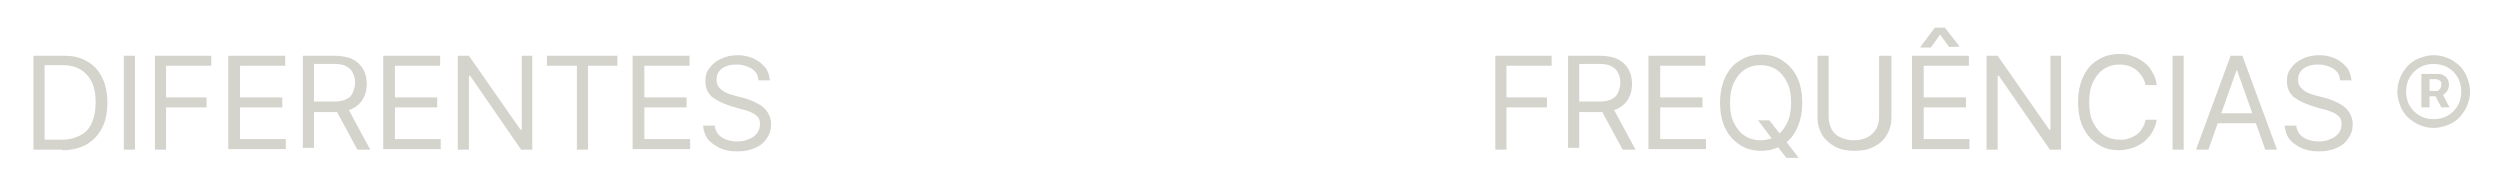 <svg xmlns="http://www.w3.org/2000/svg" id="Layer_1" data-name="Layer 1" viewBox="0 0 426 32"><defs><style>      .cls-1 {        fill: #d4d4cd;        stroke-width: 0px;      }    </style></defs><path class="cls-1" d="M10.6,25.5h-4.9V9.5h5.2c1.6,0,2.9.3,4,1,1.1.6,1.9,1.5,2.5,2.7.6,1.2.9,2.6.9,4.3s-.3,3.1-.9,4.3c-.6,1.2-1.5,2.1-2.6,2.8-1.1.6-2.5,1-4.1,1ZM7.6,23.8h2.9c1.3,0,2.4-.3,3.3-.8.9-.5,1.5-1.2,1.9-2.2.4-.9.6-2.1.6-3.4s-.2-2.4-.6-3.3c-.4-.9-1.1-1.7-1.9-2.2-.8-.5-1.9-.8-3.1-.8h-3.1v12.6ZM23,9.5v16h-1.9V9.5h1.9ZM26.4,25.5V9.5h9.6v1.7h-7.7v5.4h6.9v1.7h-6.9v7.2h-1.9ZM38.9,25.5V9.5h9.7v1.7h-7.7v5.4h7.2v1.7h-7.2v5.4h7.8v1.7h-9.8ZM51.6,25.5V9.5h5.4c1.2,0,2.3.2,3.1.6.8.4,1.4,1,1.8,1.7.4.7.6,1.6.6,2.5s-.2,1.8-.6,2.5c-.4.7-1,1.3-1.8,1.7-.8.4-1.8.6-3.1.6h-4.4v-1.8h4.3c.9,0,1.5-.1,2.1-.4.5-.2.9-.6,1.1-1.1.2-.5.4-1,.4-1.7s-.1-1.2-.4-1.7c-.2-.5-.6-.8-1.1-1.1-.5-.3-1.2-.4-2.1-.4h-3.4v14.3h-1.9ZM59.2,18.3l3.9,7.2h-2.2l-3.9-7.2h2.2ZM65.3,25.5V9.5h9.7v1.7h-7.7v5.4h7.2v1.7h-7.2v5.4h7.8v1.7h-9.8ZM90.7,9.5v16h-1.9l-8.7-12.6h-.2v12.6h-1.9V9.5h1.9l8.8,12.6h.2v-12.6h1.9ZM93.2,11.2v-1.7h12s0,1.7,0,1.7h-5v14.3h-1.9v-14.3h-5ZM107.8,25.5V9.5h9.7v1.7h-7.7v5.4h7.2v1.7h-7.2v5.4h7.8v1.7h-9.8ZM129.2,13.5c0-.8-.5-1.4-1.1-1.8-.7-.4-1.5-.7-2.5-.7s-1.3.1-1.9.3c-.5.2-.9.5-1.2.9-.3.4-.4.9-.4,1.4s.1.8.3,1.1c.2.3.5.6.8.8.3.2.7.4,1,.5.4.1.7.2,1,.3l1.6.4c.4.1.9.3,1.4.5.5.2,1,.5,1.5.8.5.3.9.8,1.2,1.3.3.5.5,1.1.5,1.9s-.2,1.6-.7,2.3c-.4.7-1.1,1.3-2,1.7-.9.4-1.9.6-3.1.6s-2.1-.2-3-.6c-.8-.4-1.5-.9-2-1.5-.5-.7-.7-1.4-.8-2.3h2c0,.6.3,1.1.6,1.5.4.4.8.7,1.4.9.6.2,1.1.3,1.8.3s1.4-.1,2-.4c.6-.2,1.1-.6,1.4-1,.3-.4.5-.9.5-1.5s-.1-1-.4-1.3c-.3-.3-.7-.6-1.2-.8-.5-.2-1-.4-1.6-.5l-2-.6c-1.2-.4-2.2-.9-3-1.5-.7-.7-1.1-1.5-1.1-2.6s.2-1.7.7-2.3c.5-.7,1.1-1.2,2-1.6.8-.4,1.8-.6,2.8-.6s1.9.2,2.8.6c.8.4,1.4.9,1.9,1.5.5.6.7,1.4.8,2.2h-1.9ZM254.8,25.5V9.5h9.6v1.7h-7.7v5.4h6.9v1.7h-6.9v7.2h-1.9ZM267.2,25.5V9.5h5.4c1.2,0,2.3.2,3.1.6.8.4,1.4,1,1.8,1.7.4.7.6,1.6.6,2.5s-.2,1.8-.6,2.5c-.4.7-1,1.3-1.8,1.7-.8.4-1.8.6-3.1.6h-4.4v-1.8h4.3c.9,0,1.5-.1,2.1-.4.5-.2.9-.6,1.1-1.1.2-.5.4-1,.4-1.7s-.1-1.2-.4-1.7c-.2-.5-.6-.8-1.1-1.1-.5-.3-1.2-.4-2.1-.4h-3.4v14.3h-1.9ZM274.8,18.3l3.9,7.2h-2.2l-3.9-7.2h2.2ZM280.9,25.5V9.5h9.7v1.7h-7.7v5.4h7.2v1.7h-7.2v5.4h7.8v1.7h-9.8ZM299.4,20.5h2.1l1.8,2.3.5.6,2.7,3.5h-2.1l-1.8-2.3-.4-.6-2.7-3.6ZM307.1,17.5c0,1.7-.3,3.1-.9,4.4s-1.4,2.2-2.5,2.8c-1.1.7-2.3,1-3.6,1s-2.6-.3-3.6-1c-1.1-.7-1.9-1.6-2.5-2.8-.6-1.2-.9-2.7-.9-4.4s.3-3.1.9-4.4c.6-1.2,1.4-2.2,2.5-2.8,1.1-.7,2.3-1,3.6-1s2.6.3,3.6,1c1.1.7,1.9,1.6,2.5,2.8.6,1.2.9,2.7.9,4.4ZM305.2,17.5c0-1.4-.2-2.6-.7-3.5-.5-1-1.1-1.7-1.9-2.2-.8-.5-1.7-.7-2.6-.7s-1.8.2-2.6.7c-.8.5-1.4,1.2-1.9,2.2-.5,1-.7,2.1-.7,3.5s.2,2.6.7,3.5c.5,1,1.1,1.7,1.9,2.2.8.5,1.7.7,2.6.7s1.8-.2,2.6-.7c.8-.5,1.4-1.2,1.9-2.2.5-1,.7-2.1.7-3.5ZM320.4,9.5h1.9v10.6c0,1.1-.3,2.1-.8,2.9-.5.9-1.2,1.5-2.2,2-.9.5-2,.7-3.3.7s-2.3-.2-3.3-.7c-.9-.5-1.7-1.2-2.2-2-.5-.9-.8-1.8-.8-2.9v-10.6h1.9v10.4c0,.8.2,1.5.5,2.1.3.6.8,1.1,1.5,1.4.6.3,1.4.5,2.3.5s1.7-.2,2.3-.5c.6-.3,1.1-.8,1.5-1.4.3-.6.5-1.3.5-2.1v-10.4ZM325.8,25.5V9.5h9.7s0,1.7,0,1.7h-7.7v5.4h7.2v1.7h-7.2v5.4h7.8v1.7h-9.8ZM332.2,8.1l-1.6-2.2-1.6,2.2h-1.8c0-.1,2.5-3.4,2.5-3.4h1.7l2.5,3.2h0c0,.1-1.8.1-1.8.1ZM351.2,9.5v16h-1.9l-8.7-12.6h-.2v12.6h-1.9V9.5h1.9l8.8,12.6h.2v-12.6h1.9ZM367.5,14.5h-1.9c-.1-.6-.3-1-.6-1.5-.3-.4-.6-.8-1-1.1-.4-.3-.8-.5-1.3-.7-.5-.1-1-.2-1.5-.2-1,0-1.8.2-2.6.7-.8.5-1.4,1.2-1.9,2.2-.5,1-.7,2.1-.7,3.5s.2,2.6.7,3.5c.5,1,1.1,1.7,1.9,2.2.8.5,1.7.7,2.6.7s1,0,1.5-.2c.5-.1.9-.4,1.3-.6.4-.3.8-.6,1-1.1.3-.4.5-.9.6-1.5h1.9c-.1.8-.4,1.5-.8,2.2-.4.6-.9,1.2-1.4,1.6-.6.4-1.2.8-1.9,1-.7.2-1.5.4-2.3.4-1.4,0-2.6-.3-3.6-1-1.1-.7-1.9-1.6-2.5-2.8-.6-1.2-.9-2.7-.9-4.4s.3-3.1.9-4.4c.6-1.2,1.4-2.2,2.5-2.8,1.1-.7,2.3-1,3.6-1s1.6.1,2.3.4c.7.2,1.4.6,1.9,1,.6.4,1.1,1,1.4,1.6.4.6.7,1.4.8,2.2ZM372.1,9.5v16h-1.9V9.5h1.9ZM376.2,25.5h-2l5.9-16h2l5.9,16h-2l-4.8-13.5h-.1l-4.8,13.5ZM376.9,19.3h8.2v1.7h-8.2v-1.7ZM398.7,13.5c0-.8-.5-1.4-1.1-1.8-.7-.4-1.5-.7-2.5-.7s-1.3.1-1.9.3c-.5.2-.9.5-1.2.9-.3.4-.4.9-.4,1.4s.1.8.3,1.1c.2.3.5.6.8.8.3.2.7.4,1,.5.4.1.7.2,1,.3l1.6.4c.4.1.9.3,1.4.5.5.2,1,.5,1.5.8.5.3.9.8,1.2,1.3.3.5.5,1.1.5,1.9s-.2,1.6-.7,2.3c-.4.7-1.1,1.3-2,1.7-.9.4-1.9.6-3.1.6s-2.1-.2-3-.6c-.8-.4-1.5-.9-2-1.5-.5-.7-.7-1.4-.8-2.3h2c0,.6.3,1.1.6,1.5.4.4.8.7,1.4.9.6.2,1.1.3,1.8.3s1.4-.1,2-.4c.6-.2,1.1-.6,1.4-1,.3-.4.5-.9.5-1.5s-.1-1-.4-1.3c-.3-.3-.7-.6-1.2-.8-.5-.2-1-.4-1.6-.5l-2-.6c-1.2-.4-2.2-.9-3-1.5-.7-.7-1.1-1.5-1.1-2.6s.2-1.7.7-2.3c.5-.7,1.1-1.2,2-1.6.8-.4,1.8-.6,2.8-.6s1.9.2,2.8.6c.8.4,1.4.9,1.9,1.5.5.6.7,1.4.8,2.2h-1.9ZM412.6,18.4v-5.8h2.9c.2,0,.5,0,.8.2.3.1.5.3.7.6.2.3.3.6.3,1s-.1.8-.3,1.1c-.2.3-.5.5-.7.7-.3.2-.6.2-.8.2h-2.1v-.9h1.7c.2,0,.4,0,.6-.3.2-.2.3-.4.3-.8s-.1-.6-.3-.7c-.2-.1-.4-.2-.5-.2h-1.2v4.8h-1.3ZM416,15.6l1.4,2.7h-1.4l-1.4-2.7h1.4ZM414.7,21.8c-.9,0-1.7-.2-2.4-.5-.8-.3-1.4-.8-2-1.3-.6-.6-1-1.2-1.3-2-.3-.8-.5-1.6-.5-2.4s.2-1.7.5-2.4c.3-.8.8-1.4,1.3-2,.6-.6,1.2-1,2-1.3.8-.3,1.6-.5,2.4-.5s1.7.2,2.4.5c.8.3,1.4.8,2,1.3.6.6,1,1.2,1.3,2,.3.8.5,1.6.5,2.4,0,.9-.2,1.7-.5,2.4-.3.8-.8,1.4-1.3,2-.6.6-1.2,1-2,1.3-.8.3-1.6.5-2.4.5ZM414.7,20.3c.9,0,1.7-.2,2.4-.6.7-.4,1.3-1,1.7-1.7.4-.7.6-1.5.6-2.4s-.2-1.7-.6-2.4c-.4-.7-1-1.3-1.7-1.7-.7-.4-1.5-.6-2.4-.6s-1.7.2-2.4.6c-.7.4-1.3,1-1.7,1.7-.4.7-.6,1.5-.6,2.4s.2,1.7.6,2.4c.4.7,1,1.3,1.7,1.7.7.4,1.5.6,2.4.6Z"></path></svg>